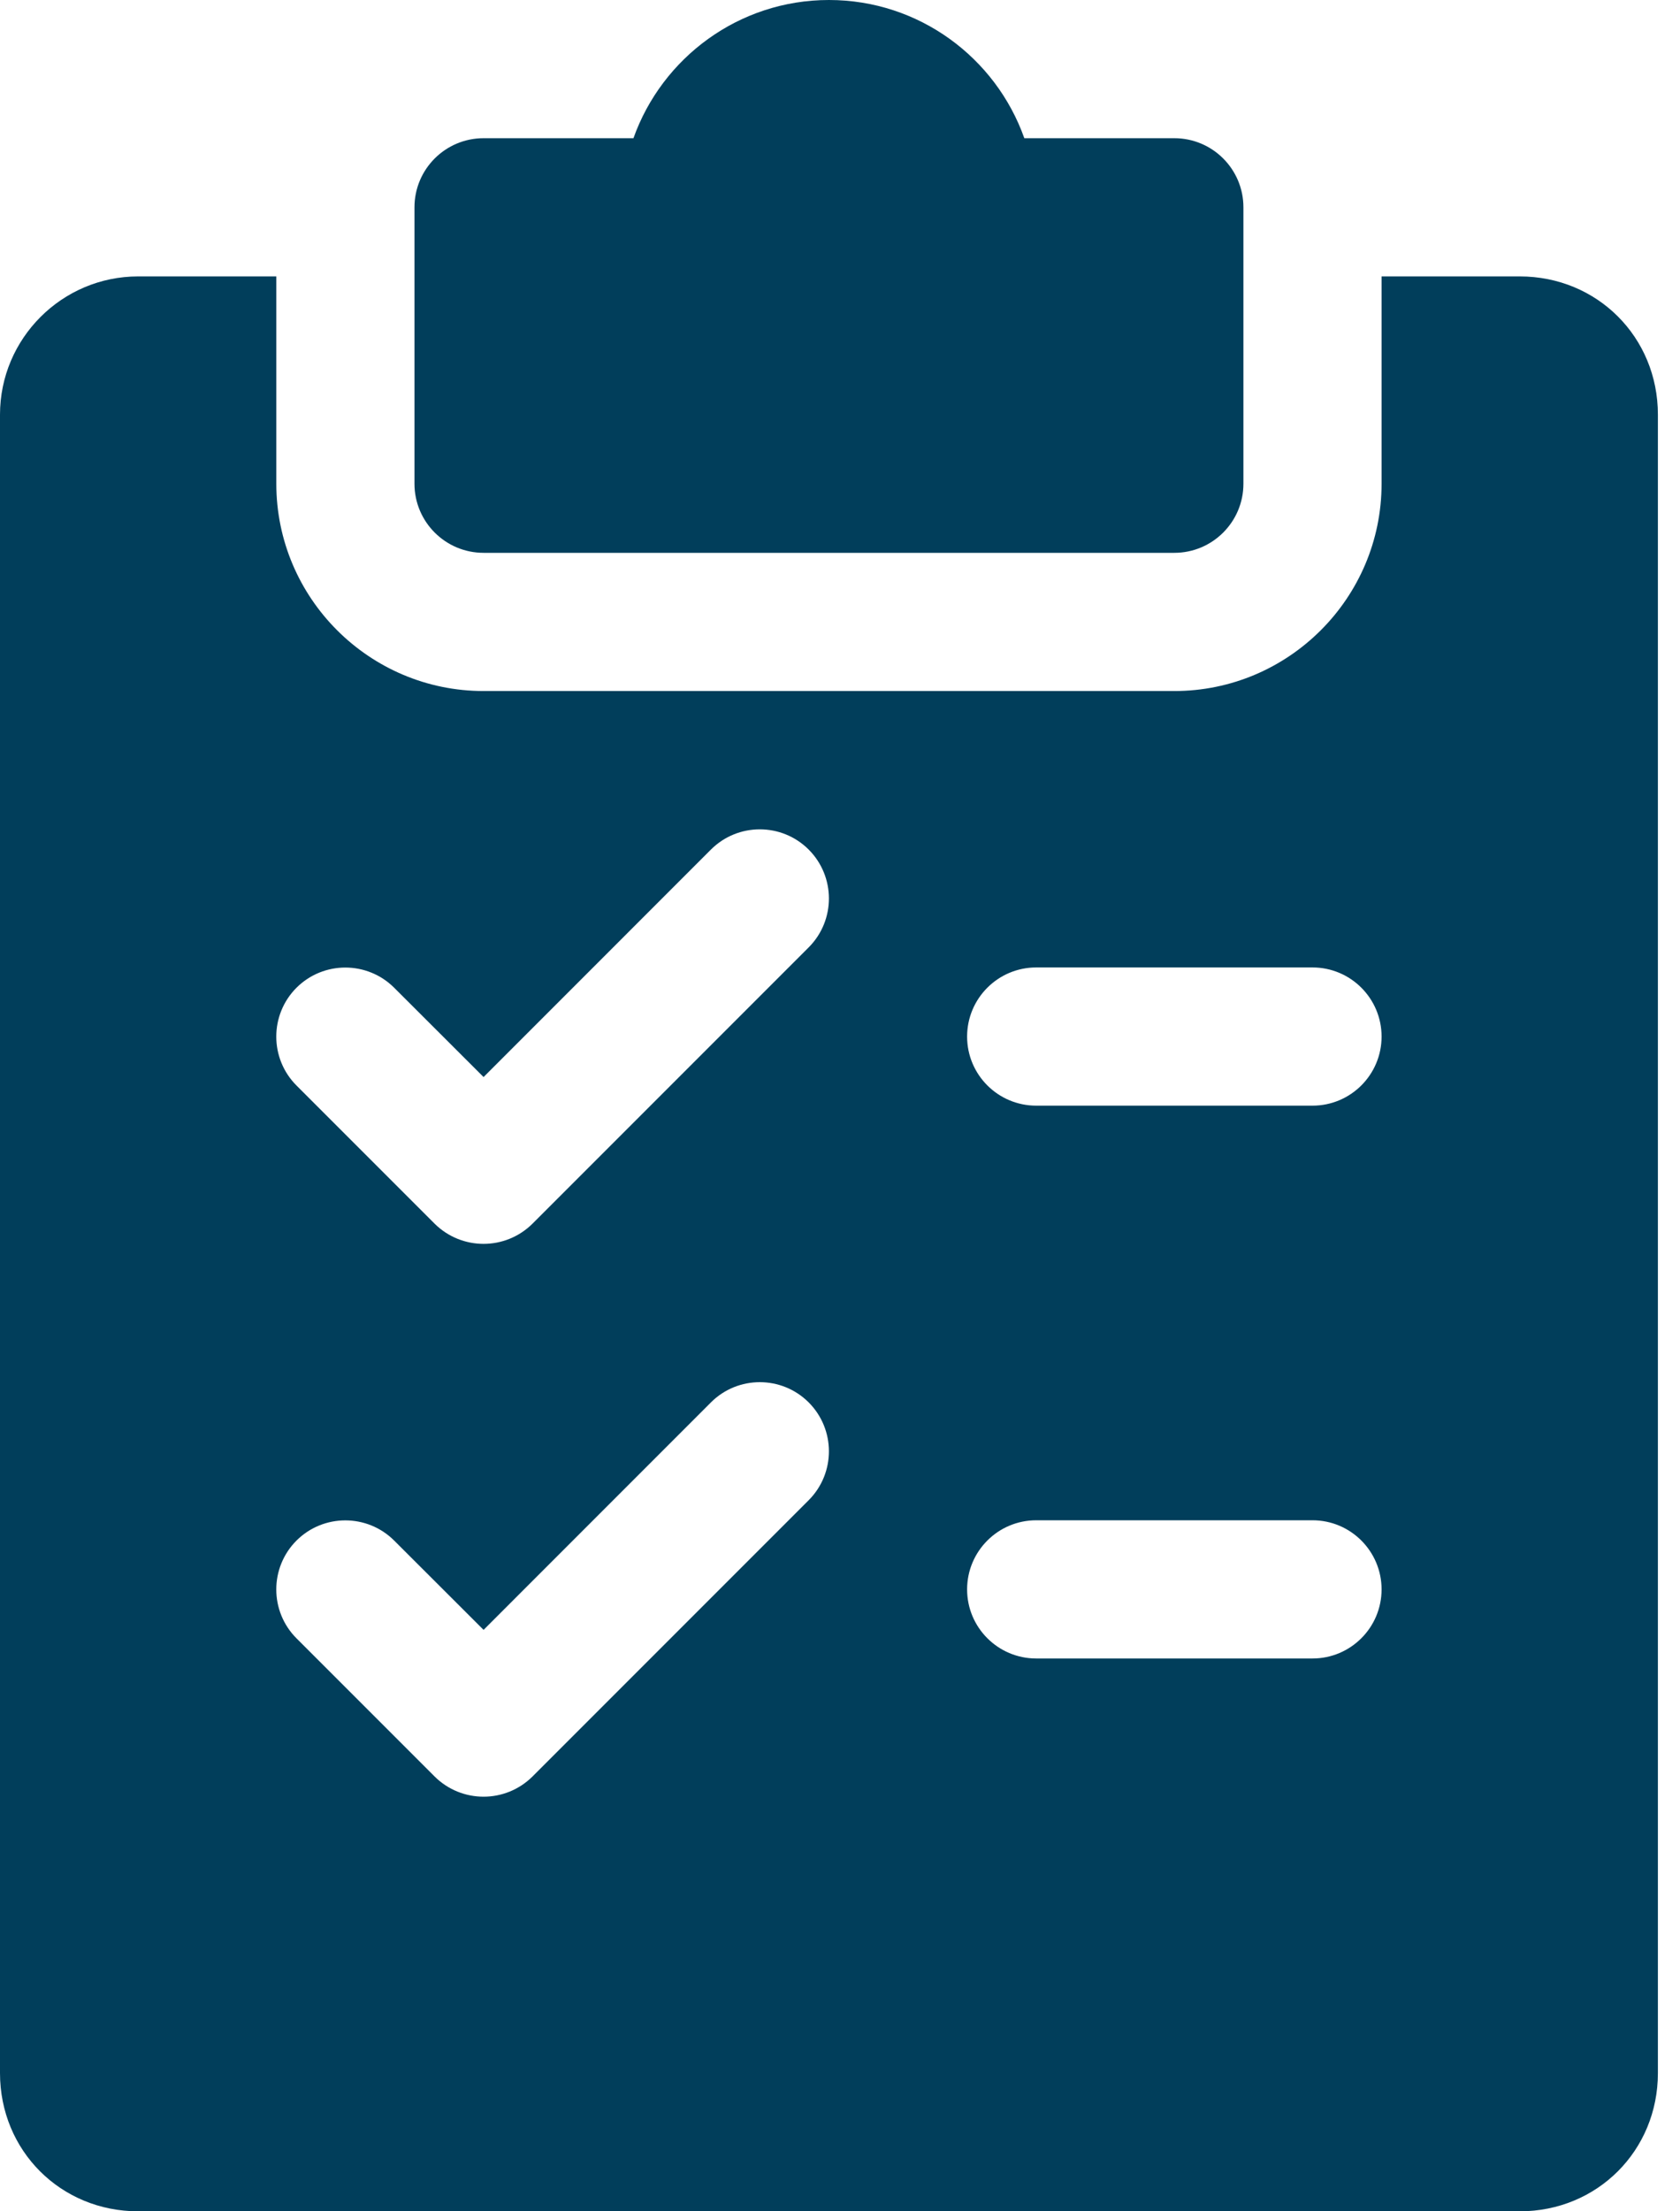 <svg width="38" height="50" viewBox="0 0 38 50" fill="none" xmlns="http://www.w3.org/2000/svg">
<path d="M26.562 3.125H23.169C22.525 1.306 20.788 0 18.75 0C16.712 0 14.975 1.306 14.328 3.125H10.938C10.075 3.125 9.375 3.825 9.375 4.688V10.938C9.375 11.8 10.075 12.5 10.938 12.5H26.562C27.425 12.5 28.125 11.8 28.125 10.938V4.688C28.125 3.825 27.425 3.125 26.562 3.125Z" fill="#013E5B"/>
<path d="M34.375 6.25H31.25V10.938C31.25 13.522 29.147 15.625 26.562 15.625H10.938C8.353 15.625 6.25 13.522 6.25 10.938V6.25H3.125C1.403 6.25 0 7.653 0 9.375V46.875C0 48.628 1.372 50 3.125 50H34.375C36.128 50 37.5 48.628 37.5 46.875V9.375C37.5 7.622 36.128 6.25 34.375 6.25ZM18.294 33.919L12.044 40.169C11.738 40.472 11.338 40.625 10.938 40.625C10.537 40.625 10.137 40.472 9.831 40.169L6.706 37.044C6.097 36.434 6.097 35.444 6.706 34.834C7.316 34.225 8.306 34.225 8.916 34.834L10.938 36.853L16.081 31.709C16.691 31.1 17.681 31.1 18.291 31.709C18.9 32.319 18.903 33.306 18.294 33.919ZM18.294 21.419L12.044 27.669C11.738 27.972 11.338 28.125 10.938 28.125C10.537 28.125 10.137 27.972 9.831 27.669L6.706 24.544C6.097 23.934 6.097 22.944 6.706 22.334C7.316 21.725 8.306 21.725 8.916 22.334L10.938 24.353L16.081 19.209C16.691 18.6 17.681 18.6 18.291 19.209C18.9 19.819 18.903 20.806 18.294 21.419ZM29.688 37.5H23.438C22.575 37.5 21.875 36.8 21.875 35.938C21.875 35.075 22.575 34.375 23.438 34.375H29.688C30.55 34.375 31.25 35.075 31.25 35.938C31.25 36.8 30.55 37.5 29.688 37.5ZM29.688 25H23.438C22.575 25 21.875 24.3 21.875 23.438C21.875 22.575 22.575 21.875 23.438 21.875H29.688C30.55 21.875 31.25 22.575 31.25 23.438C31.25 24.3 30.55 25 29.688 25Z" fill="#013E5B"/>
</svg>
